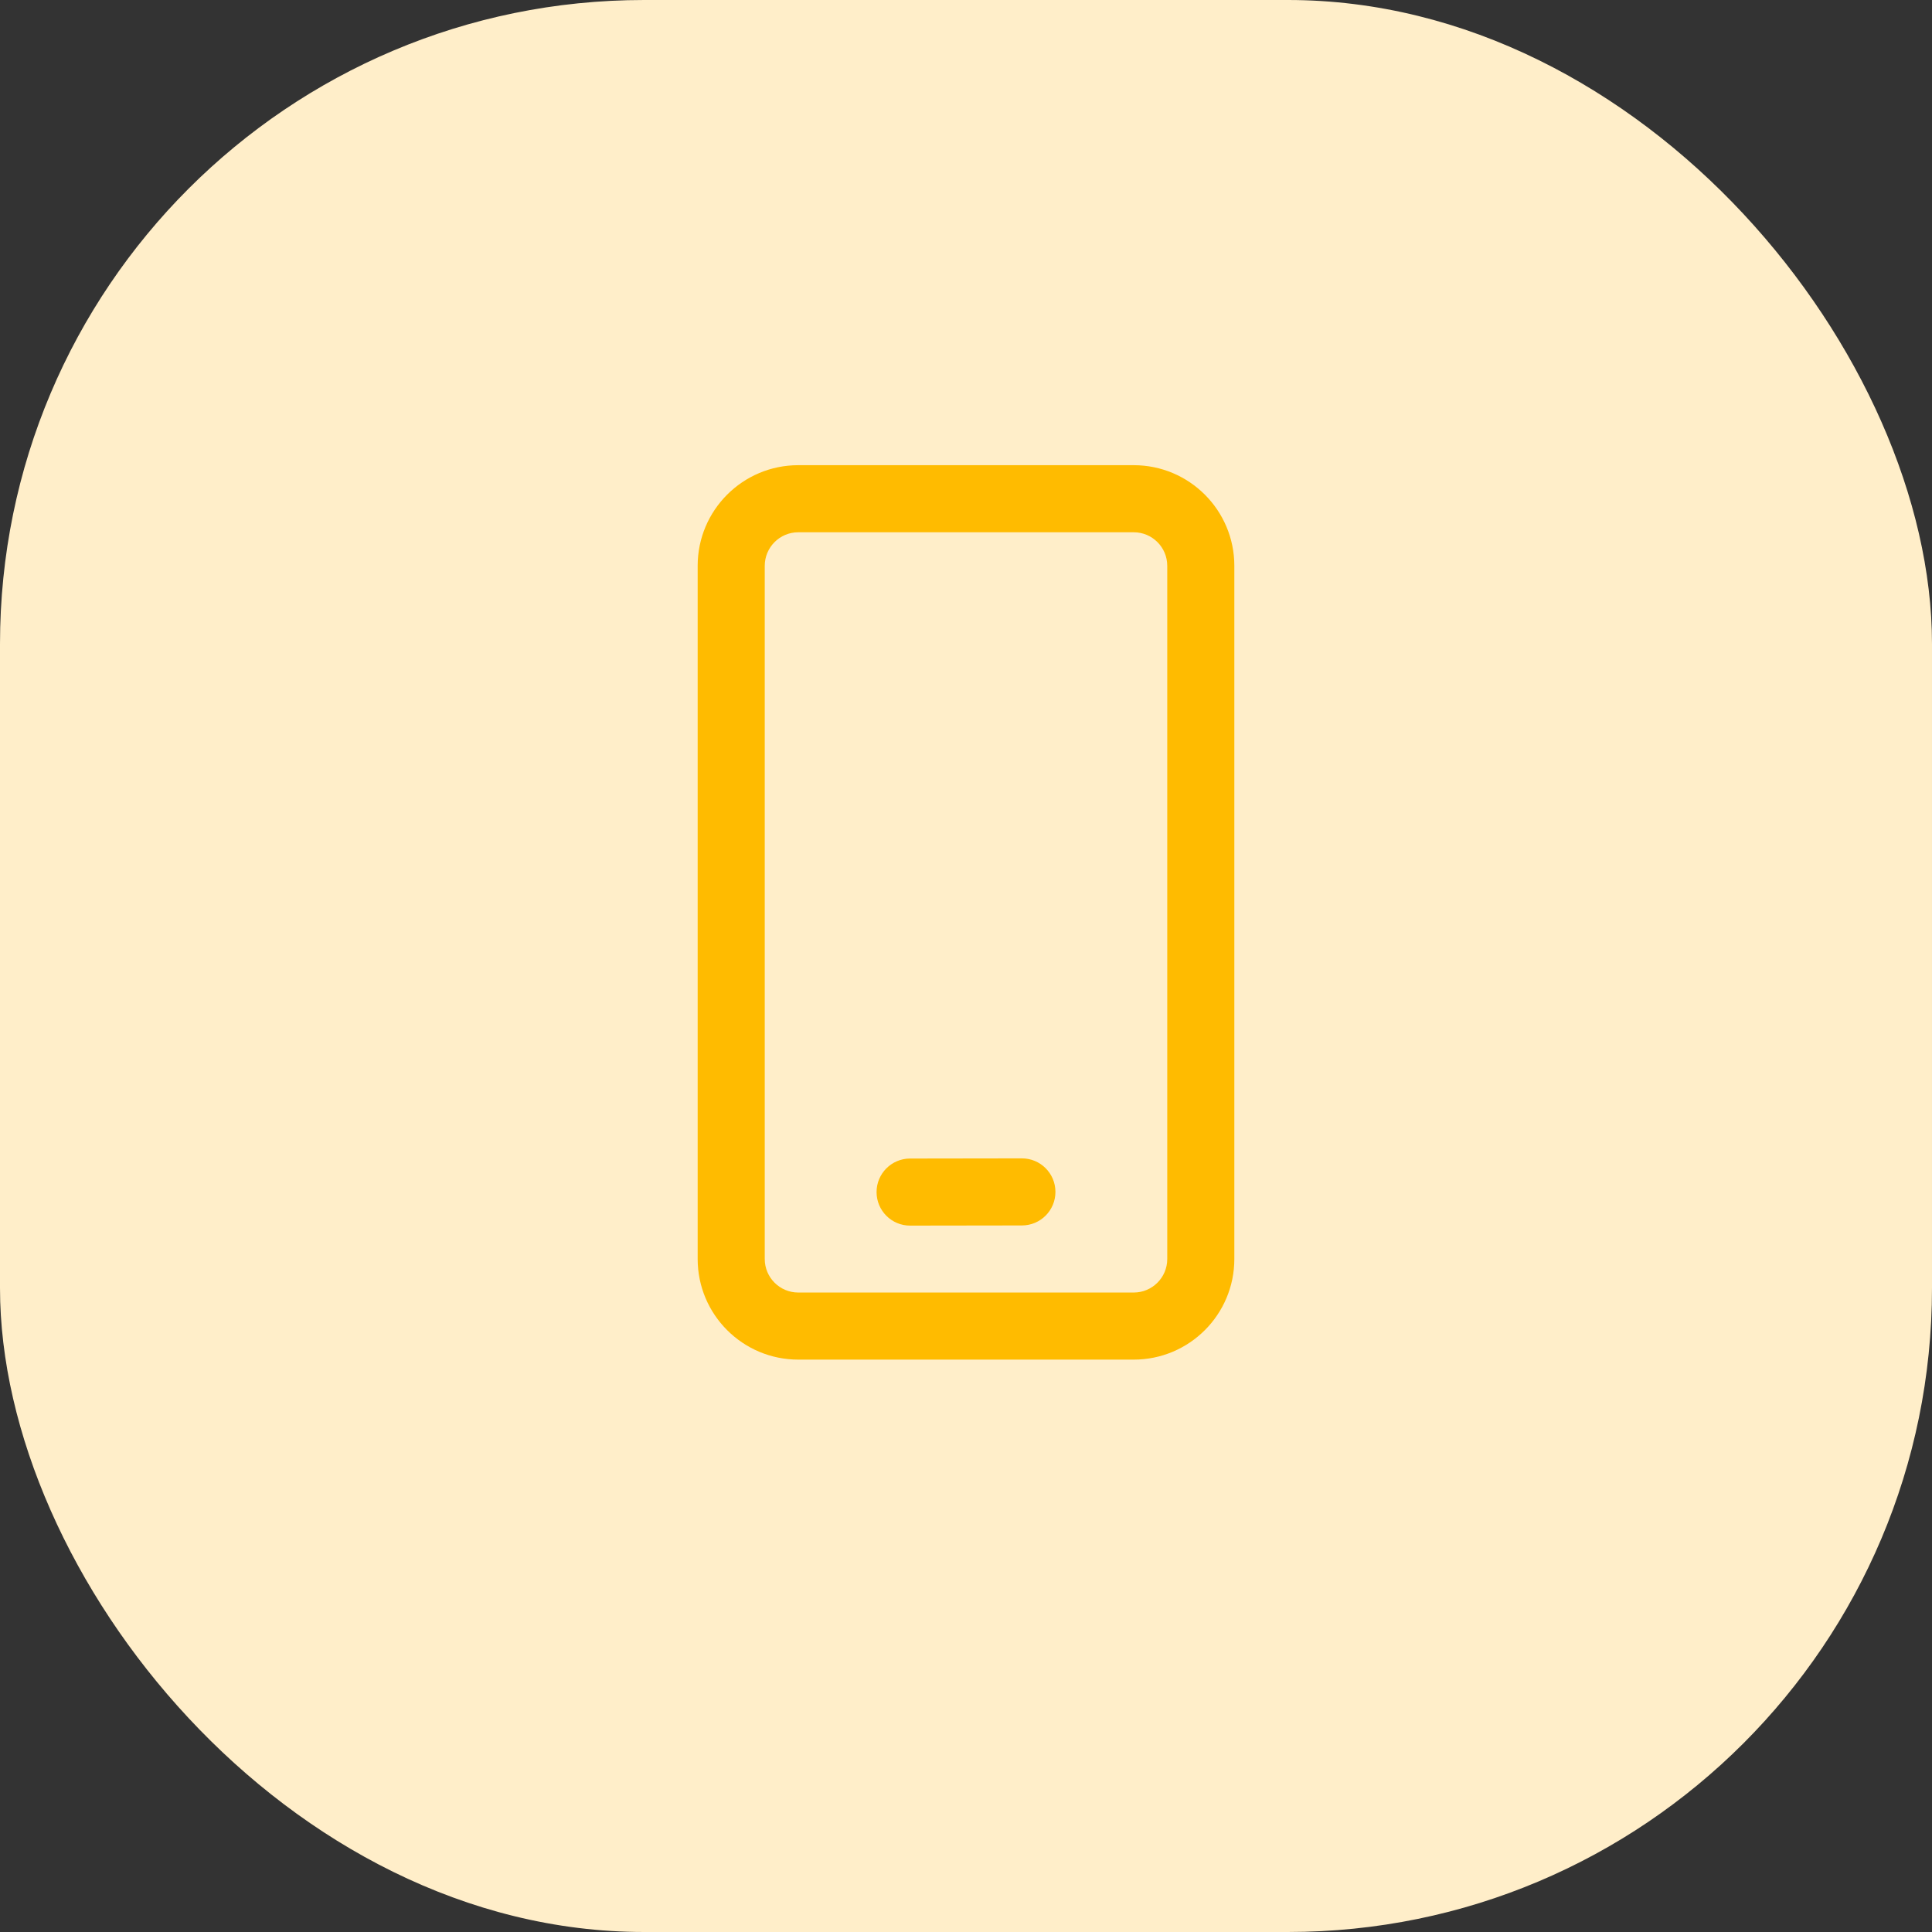 <svg xmlns="http://www.w3.org/2000/svg" width="72" height="72" viewBox="0 0 72 72" fill="none"><rect x="0" y="0" width="72" height="72" fill="#333333" stroke="none"/><rect width="72" height="72" rx="24" fill="#FFEEC9"></rect><rect width="40" height="40" transform="translate(16 14)" fill="#FFEEC9"></rect><path d="M42.25 17.336C44.321 17.336 46 19.015 46 21.086V46.919C46 48.99 44.321 50.669 42.25 50.669H29.75C27.679 50.669 26 48.99 26 46.919V21.086C26 19.015 27.679 17.336 29.75 17.336H42.25ZM42.25 19.836H29.75C29.06 19.836 28.5 20.396 28.5 21.086V46.919C28.5 47.61 29.06 48.169 29.75 48.169H42.25C42.94 48.169 43.5 47.61 43.5 46.919V21.086C43.5 20.396 42.94 19.836 42.25 19.836ZM38.081 43.169C38.772 43.168 39.332 43.727 39.333 44.417C39.334 45.108 38.776 45.668 38.085 45.669L33.919 45.675C33.228 45.677 32.668 45.118 32.667 44.427C32.666 43.737 33.224 43.177 33.915 43.175L38.081 43.169Z" fill="#FFBB00"></path></svg>